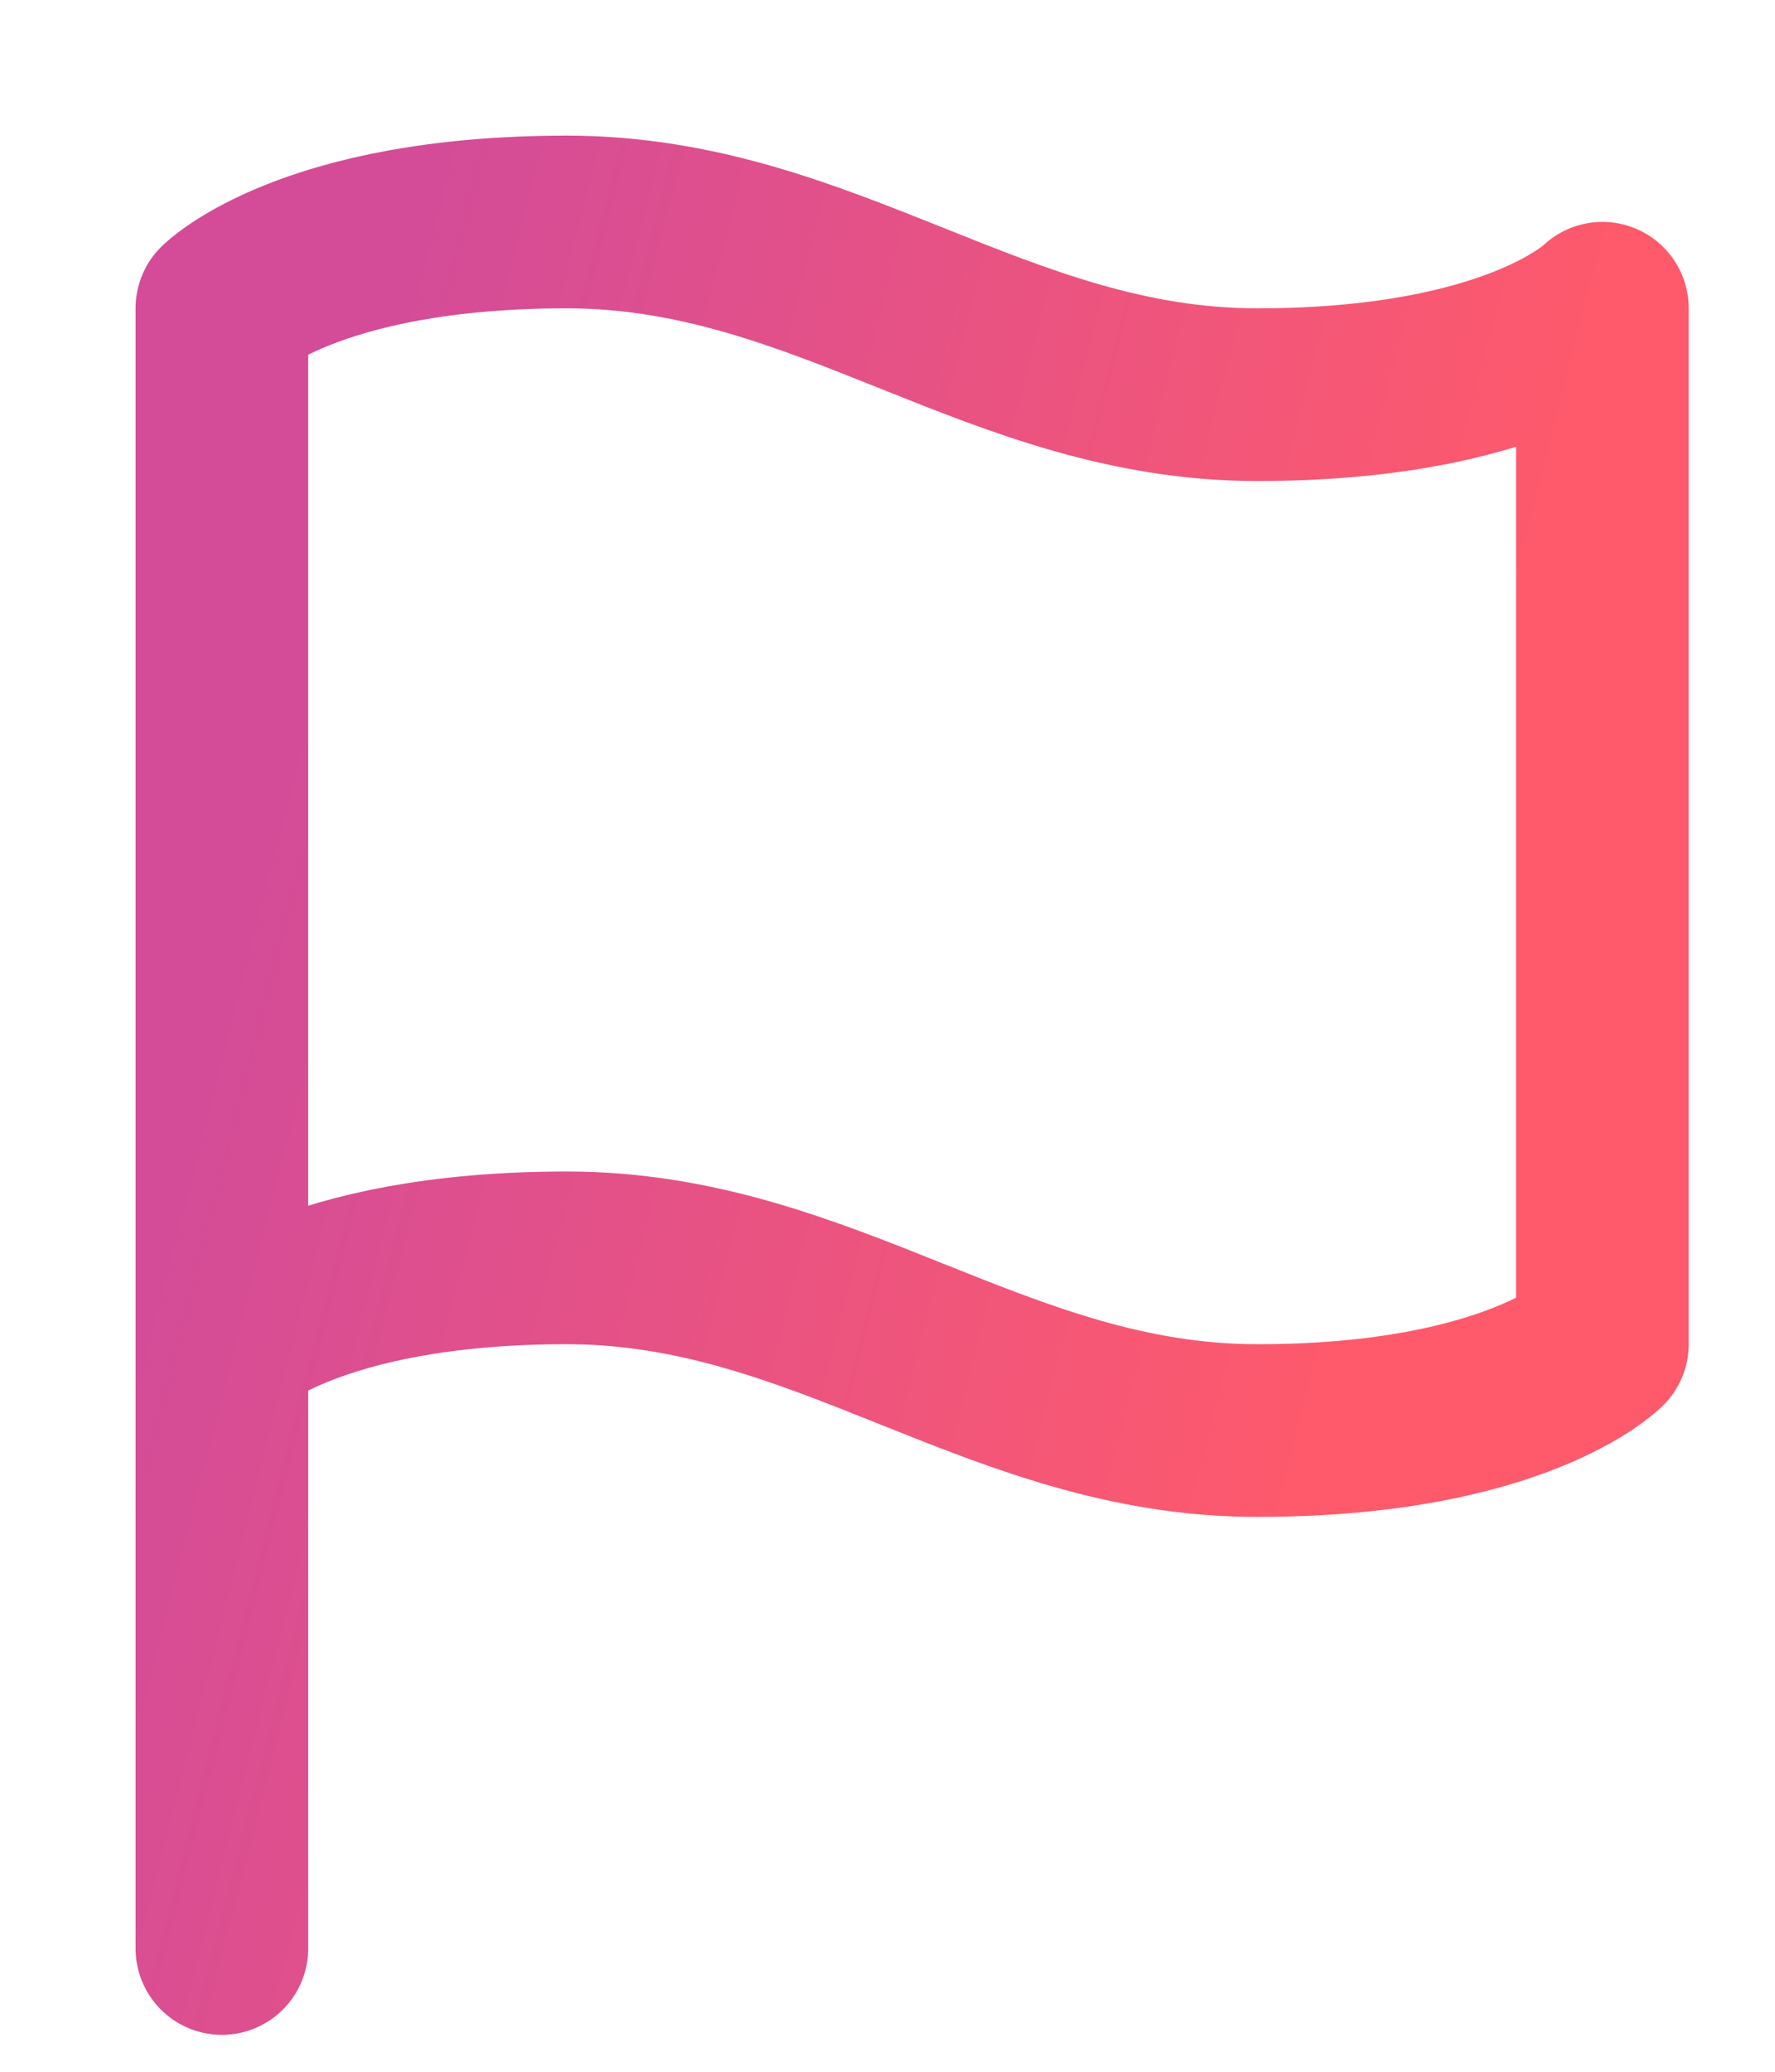 <svg width="12" height="14" viewBox="0 0 12 14" fill="none" xmlns="http://www.w3.org/2000/svg">
<path d="M1.5 9.083C1.5 9.083 2.083 8.5 3.833 8.5C5.583 8.5 6.75 9.667 8.5 9.667C10.25 9.667 10.833 9.083 10.833 9.083V2.083C10.833 2.083 10.25 2.667 8.5 2.667C6.75 2.667 5.583 1.5 3.833 1.5C2.083 1.5 1.5 2.083 1.5 2.083V9.083ZM1.5 9.083V13.167" stroke="url(#paint0_linear_1074_1387)" stroke-width="1.167" stroke-linecap="round" stroke-linejoin="round"/>
<defs>
<linearGradient id="paint0_linear_1074_1387" x1="2.753" y1="1.889" x2="10.547" y2="3.883" gradientUnits="userSpaceOnUse">
<stop stop-color="#D44C98"/>
<stop offset="1" stop-color="#FF5A6B"/>
</linearGradient>
</defs>
</svg>

